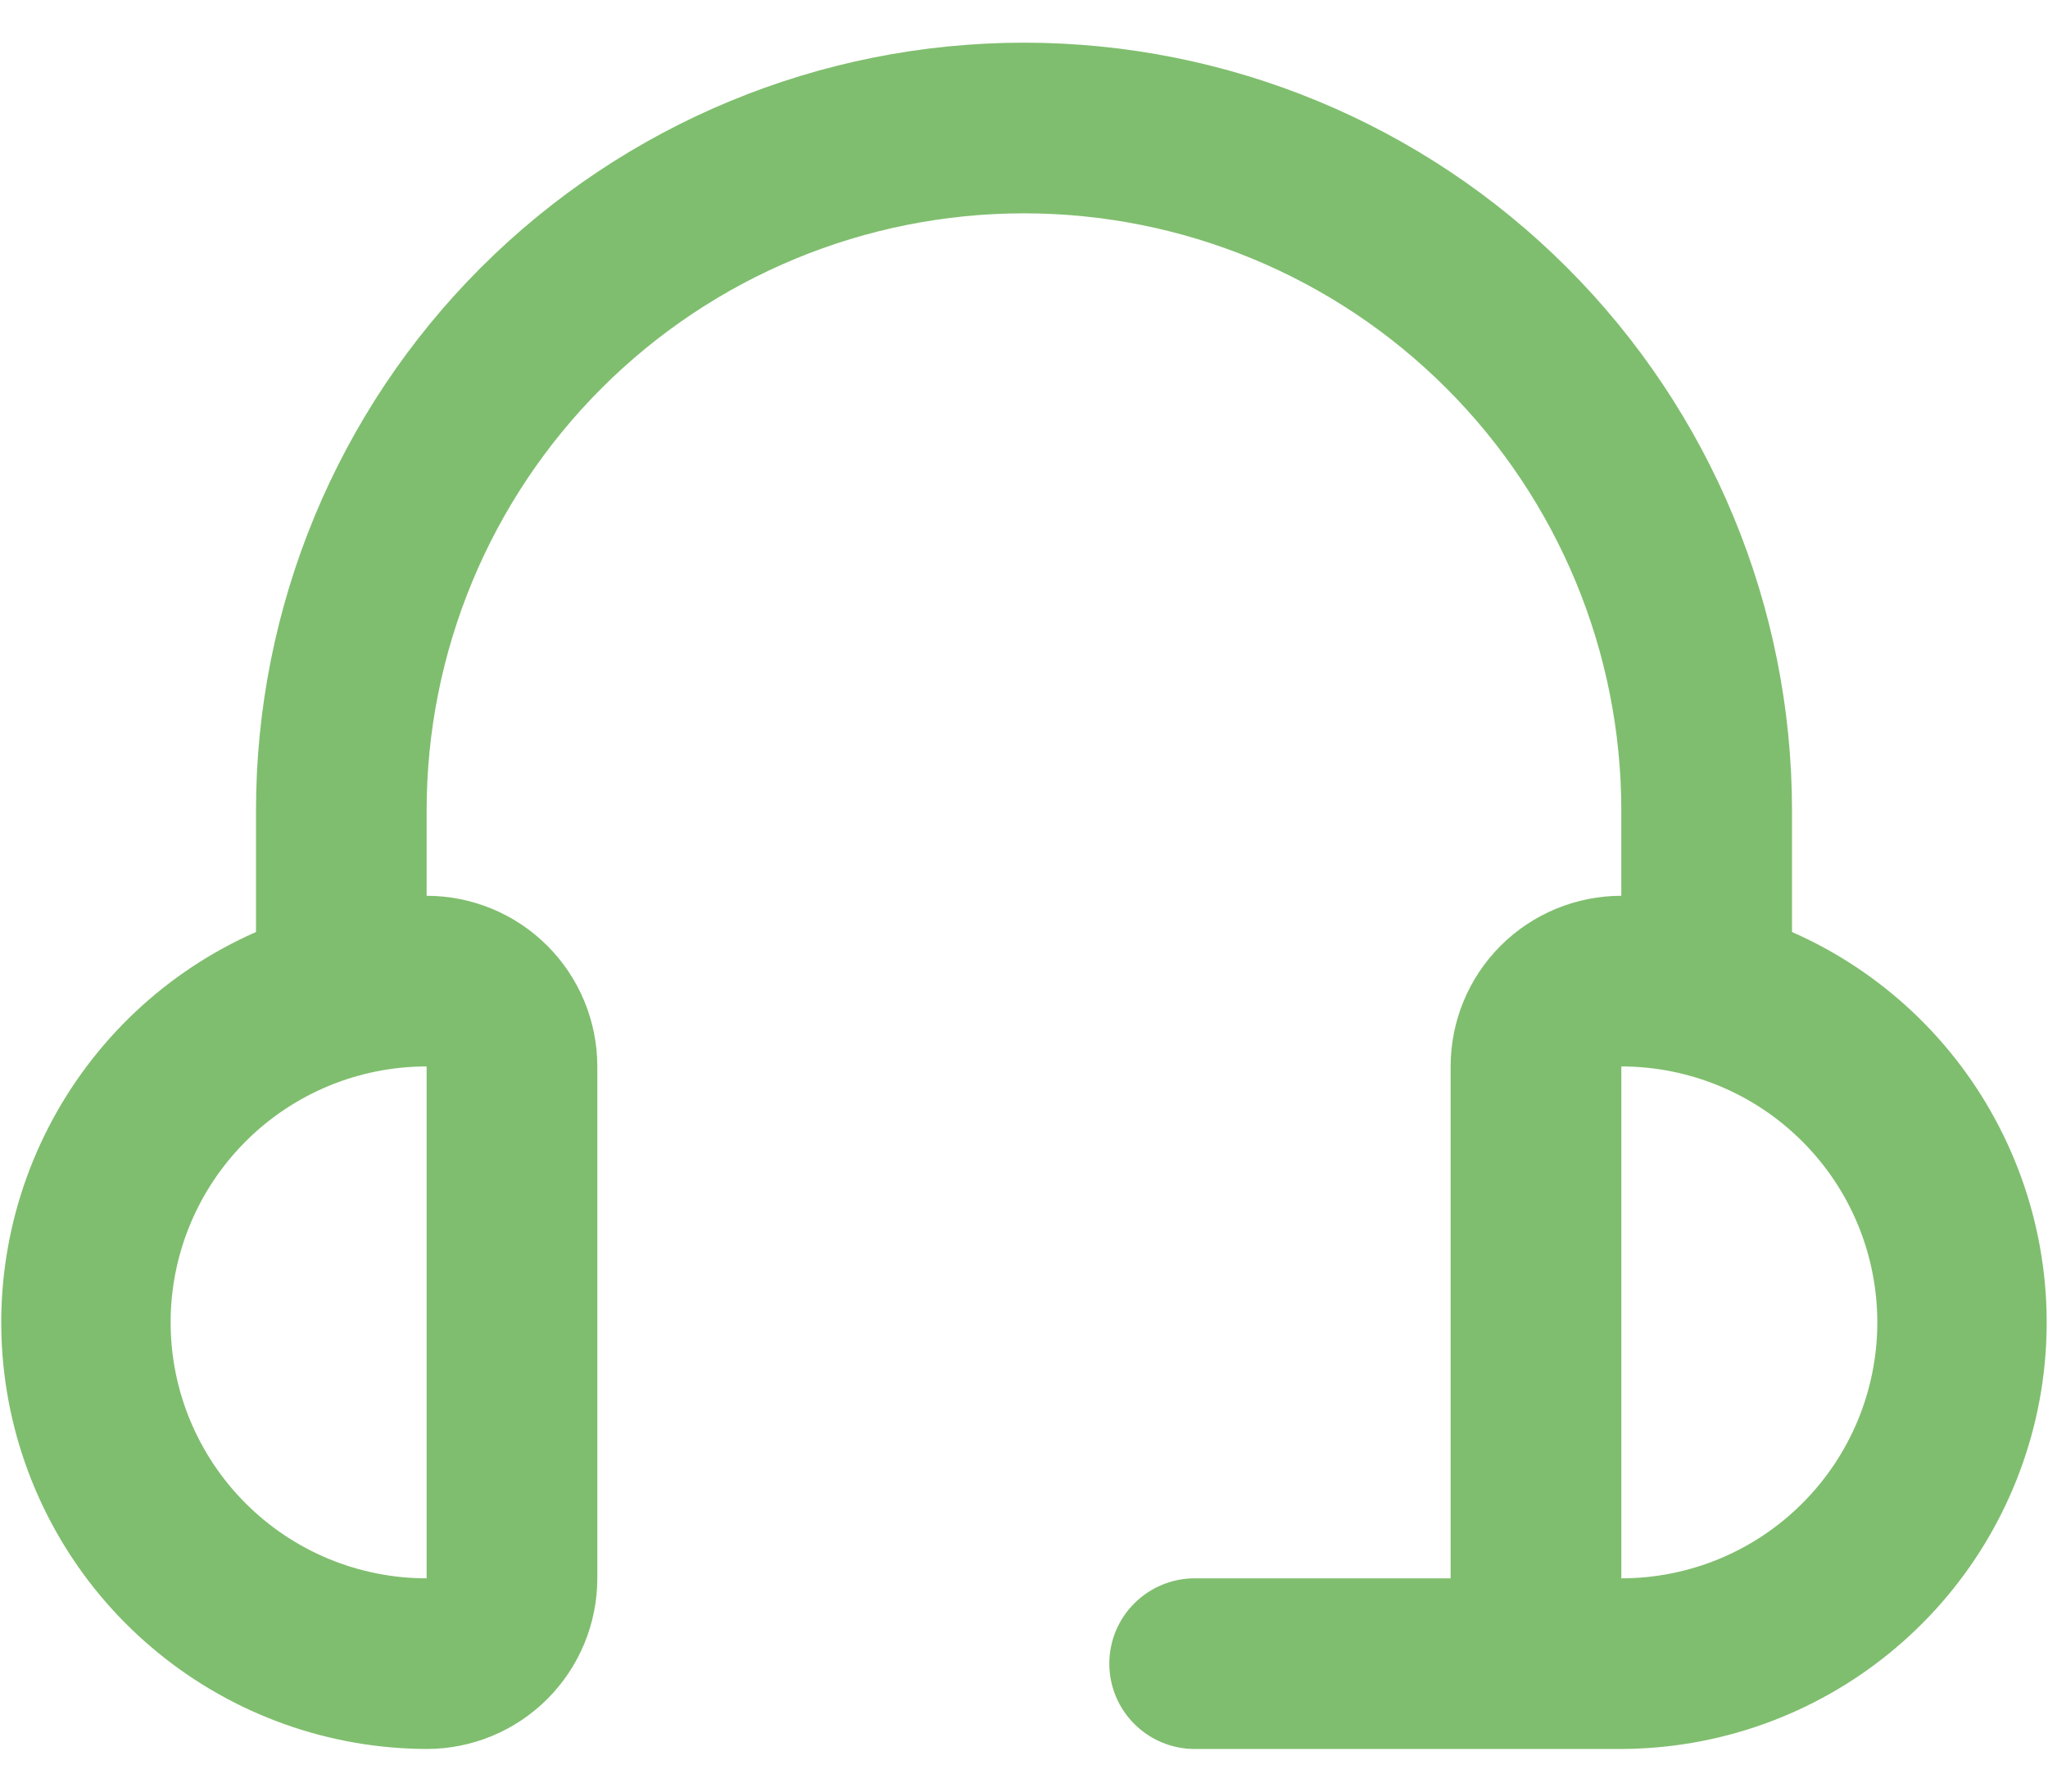 <?xml version="1.0" encoding="UTF-8" standalone="no"?>
<svg
   xmlns:dc="http://purl.org/dc/elements/1.1/"
   xmlns:cc="http://creativecommons.org/ns#"
   xmlns:rdf="http://www.w3.org/1999/02/22-rdf-syntax-ns#"
   xmlns:svg="http://www.w3.org/2000/svg"
   xmlns="http://www.w3.org/2000/svg"
   id="svg4"
   version="1.1"
   fill="none"
   viewBox="0 0 32 28"
   height="28"
   width="32">
  <defs
     id="defs8" />
  <path
     id="path2"
     fill="#7FBE6E"
     d="M28 14.566V12.667C28 9.484 26.735 6.432 24.485 4.182C22.235 1.931 19.182 0.667 16 0.667C12.817 0.667 9.765 1.931 7.514 4.182C5.264 6.432 4 9.484 4 12.667V14.566C2.601 15.181 1.457 16.259 0.758 17.618C0.059 18.977 -0.152 20.534 0.16 22.03C0.473 23.526 1.289 24.869 2.474 25.834C3.658 26.8 5.138 27.329 6.666 27.334C7.374 27.334 8.052 27.053 8.552 26.553C9.052 26.052 9.333 25.374 9.333 24.667V16.667C9.333 15.96 9.052 15.281 8.552 14.781C8.052 14.281 7.374 14 6.666 14V12.667C6.666 10.192 7.65 7.818 9.4 6.067C11.15 4.317 13.524 3.334 16 3.334C18.475 3.334 20.849 4.317 22.599 6.067C24.35 7.818 25.333 10.192 25.333 12.667V14C24.626 14 23.947 14.281 23.447 14.781C22.947 15.281 22.666 15.96 22.666 16.667V24.667H18.666C18.313 24.667 17.974 24.808 17.724 25.058C17.473 25.308 17.333 25.647 17.333 26C17.333 26.354 17.473 26.693 17.724 26.943C17.974 27.193 18.313 27.334 18.666 27.334H25.333C26.861 27.329 28.341 26.8 29.525 25.834C30.71 24.869 31.526 23.526 31.839 22.03C32.151 20.534 31.94 18.977 31.241 17.618C30.543 16.259 29.398 15.181 28 14.566ZM6.666 24.667C5.605 24.667 4.588 24.246 3.838 23.495C3.088 22.745 2.666 21.728 2.666 20.667C2.666 19.606 3.088 18.589 3.838 17.839C4.588 17.088 5.605 16.667 6.666 16.667V24.667ZM25.333 24.667V16.667C26.394 16.667 27.411 17.088 28.161 17.839C28.912 18.589 29.333 19.606 29.333 20.667C29.333 21.728 28.912 22.745 28.161 23.495C27.411 24.246 26.394 24.667 25.333 24.667Z" />
</svg>
